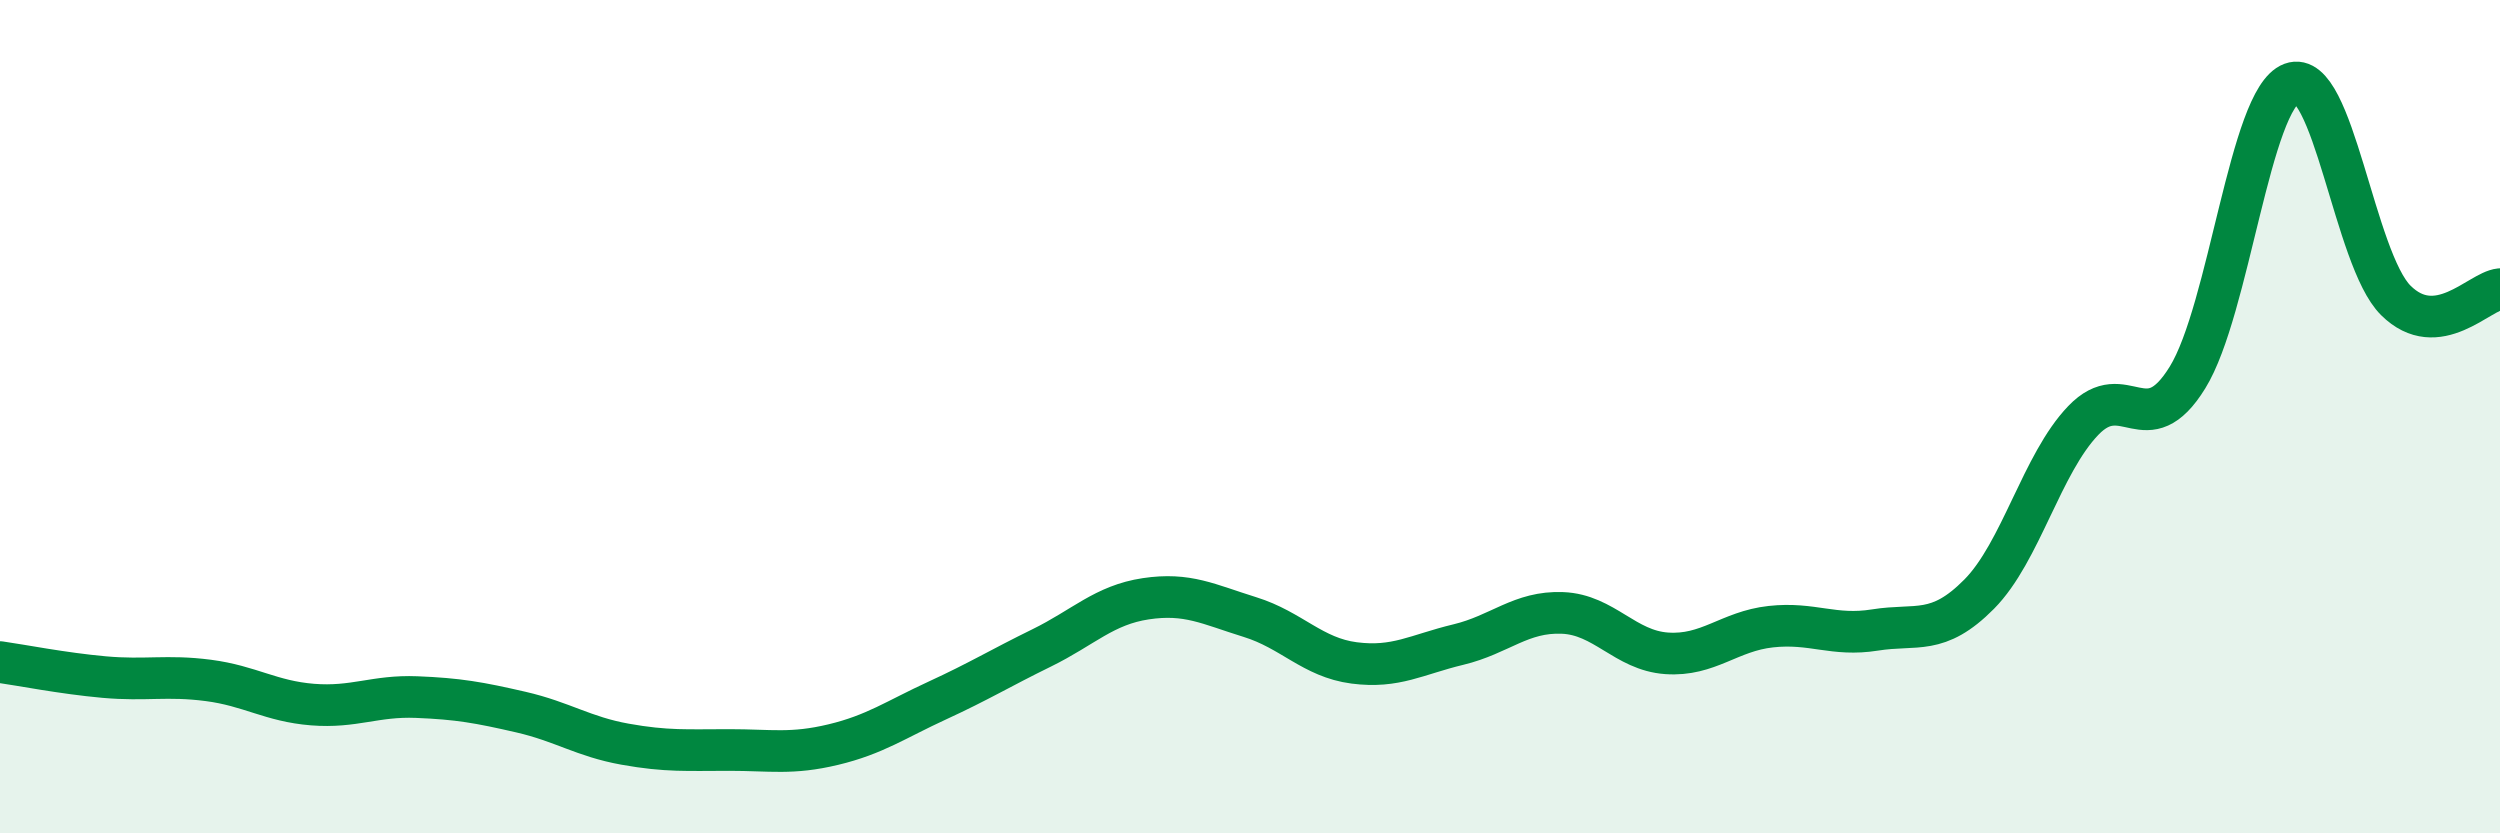 
    <svg width="60" height="20" viewBox="0 0 60 20" xmlns="http://www.w3.org/2000/svg">
      <path
        d="M 0,15.89 C 0.5,15.96 1.5,16.16 2.5,16.25 C 3.5,16.34 4,16.2 5,16.33 C 6,16.46 6.5,16.83 7.5,16.91 C 8.5,16.99 9,16.69 10,16.73 C 11,16.77 11.5,16.86 12.5,17.09 C 13.5,17.32 14,17.68 15,17.86 C 16,18.04 16.5,18 17.5,18 C 18.5,18 19,18.11 20,17.87 C 21,17.63 21.5,17.27 22.5,16.81 C 23.5,16.35 24,16.04 25,15.55 C 26,15.06 26.5,14.52 27.5,14.37 C 28.5,14.22 29,14.5 30,14.81 C 31,15.12 31.5,15.78 32.5,15.91 C 33.5,16.04 34,15.71 35,15.47 C 36,15.23 36.5,14.67 37.5,14.71 C 38.5,14.75 39,15.61 40,15.68 C 41,15.75 41.5,15.15 42.5,15.04 C 43.5,14.93 44,15.28 45,15.12 C 46,14.96 46.5,15.27 47.5,14.26 C 48.5,13.25 49,11.13 50,10.09 C 51,9.05 51.5,10.68 52.5,9.06 C 53.5,7.44 54,2.37 55,2 C 56,1.63 56.5,6.22 57.5,7.21 C 58.5,8.2 59.5,6.99 60,6.94L60 20L0 20Z"
        fill="#008740"
        opacity="0.1"
        stroke-linecap="round"
        stroke-linejoin="round"
      />
      <path
        d="M 0,15.89 C 0.5,15.96 1.5,16.16 2.5,16.25 C 3.5,16.34 4,16.2 5,16.33 C 6,16.46 6.5,16.83 7.5,16.91 C 8.5,16.99 9,16.69 10,16.73 C 11,16.77 11.5,16.86 12.5,17.09 C 13.5,17.32 14,17.68 15,17.86 C 16,18.04 16.5,18 17.5,18 C 18.5,18 19,18.11 20,17.87 C 21,17.63 21.5,17.27 22.5,16.81 C 23.5,16.35 24,16.04 25,15.55 C 26,15.06 26.5,14.52 27.5,14.37 C 28.5,14.22 29,14.5 30,14.81 C 31,15.12 31.5,15.78 32.5,15.91 C 33.5,16.04 34,15.71 35,15.47 C 36,15.23 36.5,14.67 37.5,14.71 C 38.5,14.75 39,15.61 40,15.68 C 41,15.75 41.5,15.15 42.5,15.04 C 43.5,14.93 44,15.28 45,15.12 C 46,14.96 46.5,15.27 47.5,14.26 C 48.5,13.25 49,11.13 50,10.09 C 51,9.05 51.5,10.68 52.5,9.06 C 53.5,7.44 54,2.37 55,2 C 56,1.63 56.5,6.22 57.5,7.21 C 58.5,8.2 59.5,6.99 60,6.94"
        stroke="#008740"
        stroke-width="1"
        fill="none"
        stroke-linecap="round"
        stroke-linejoin="round"
      />
    </svg>
  